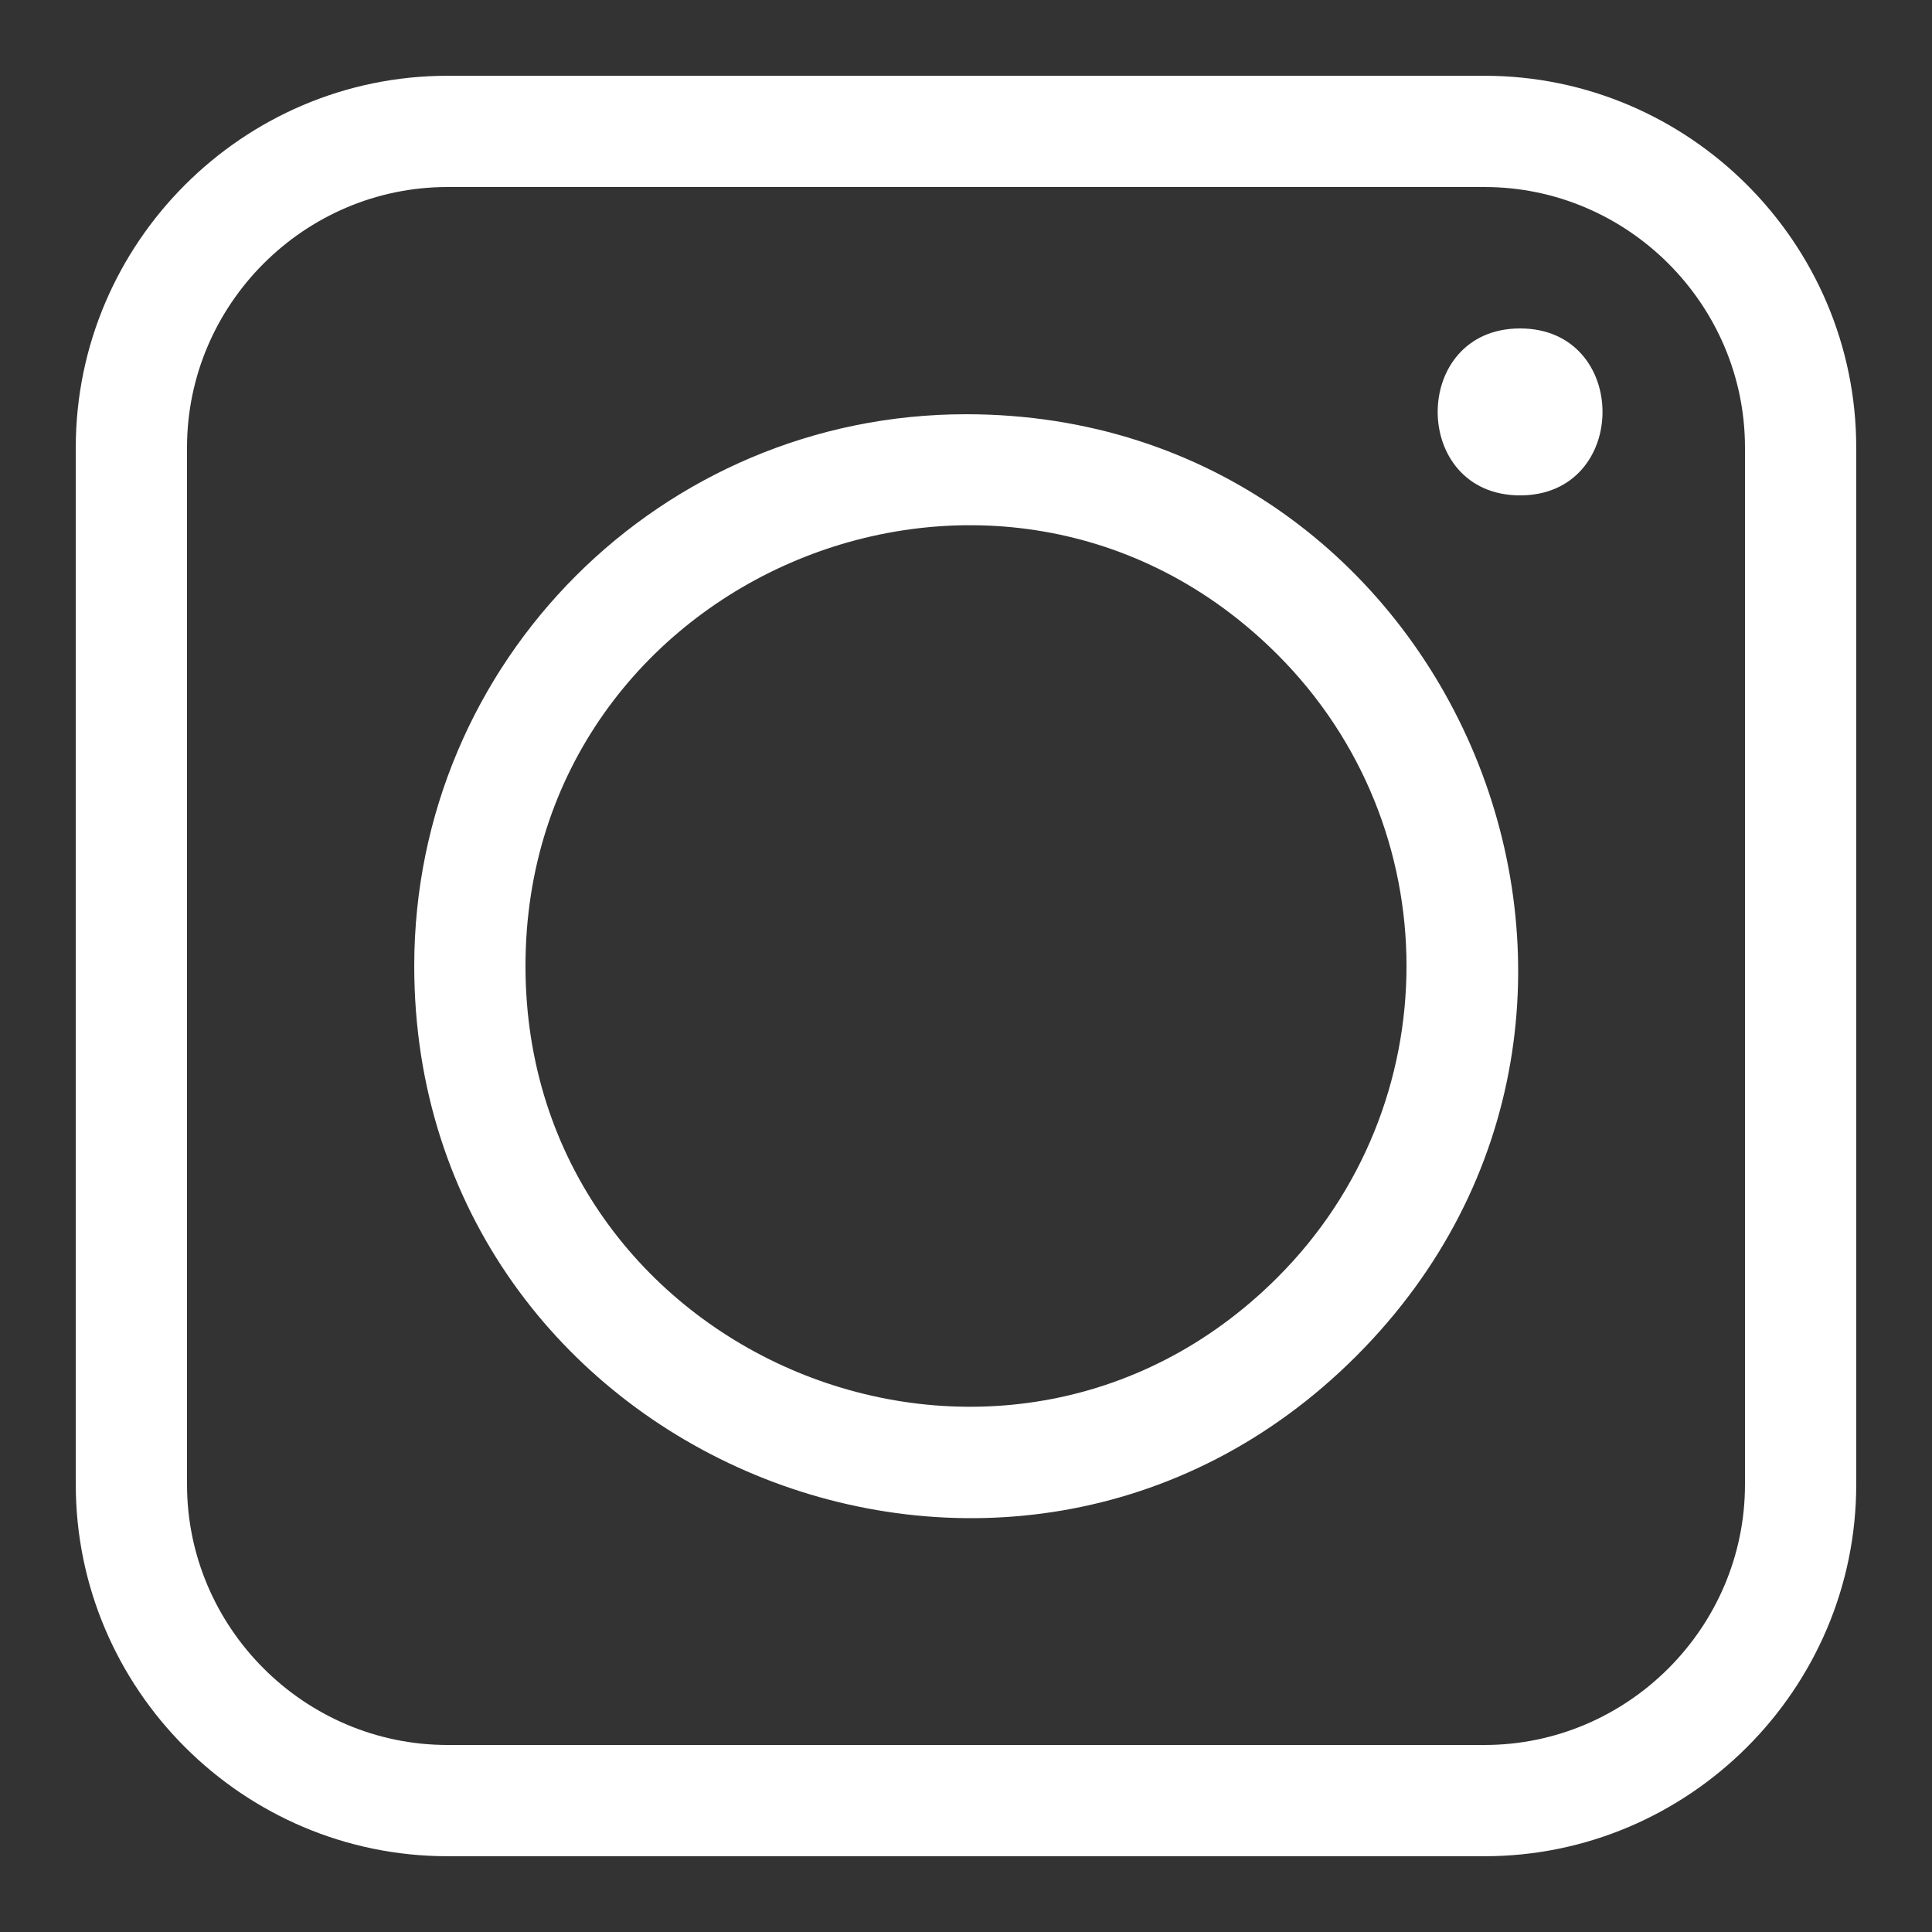 <?xml version="1.0" encoding="UTF-8"?> <svg xmlns="http://www.w3.org/2000/svg" viewBox="0 0 100 100" fill-rule="evenodd"><rect x="0" y="0" width="100" height="100" fill="#333333" stroke="none"/><path d="m23.164 3.922h53.672c10.59 0 19.242 8.652 19.242 19.242v53.672c0 10.59-8.656 19.242-19.242 19.242h-53.672c-10.59 0-19.242-8.652-19.242-19.242v-53.672c0-10.59 8.652-19.242 19.242-19.242zm55.516 13.078c-5.688 0-5.688 8.641 0 8.641s5.688-8.641 0-8.641zm-28.68 4.441c-15.773 0-28.559 12.789-28.559 28.559 0 25.359 30.805 38.145 48.754 20.195 17.949-17.949 5.164-48.754-20.195-48.754zm16.121 12.438c-14.324-14.324-38.922-4.129-38.922 16.121s24.598 30.445 38.922 16.121c8.906-8.902 8.906-23.34 0-32.242zm10.715-24.199h-53.672c-7.41 0-13.484 6.074-13.484 13.484v53.672c0 7.41 6.074 13.484 13.484 13.484h53.672c7.41 0 13.484-6.074 13.484-13.484v-53.672c0-7.41-6.074-13.484-13.484-13.484z" fill-rule="evenodd" fill="#ffffff"></path></svg> 